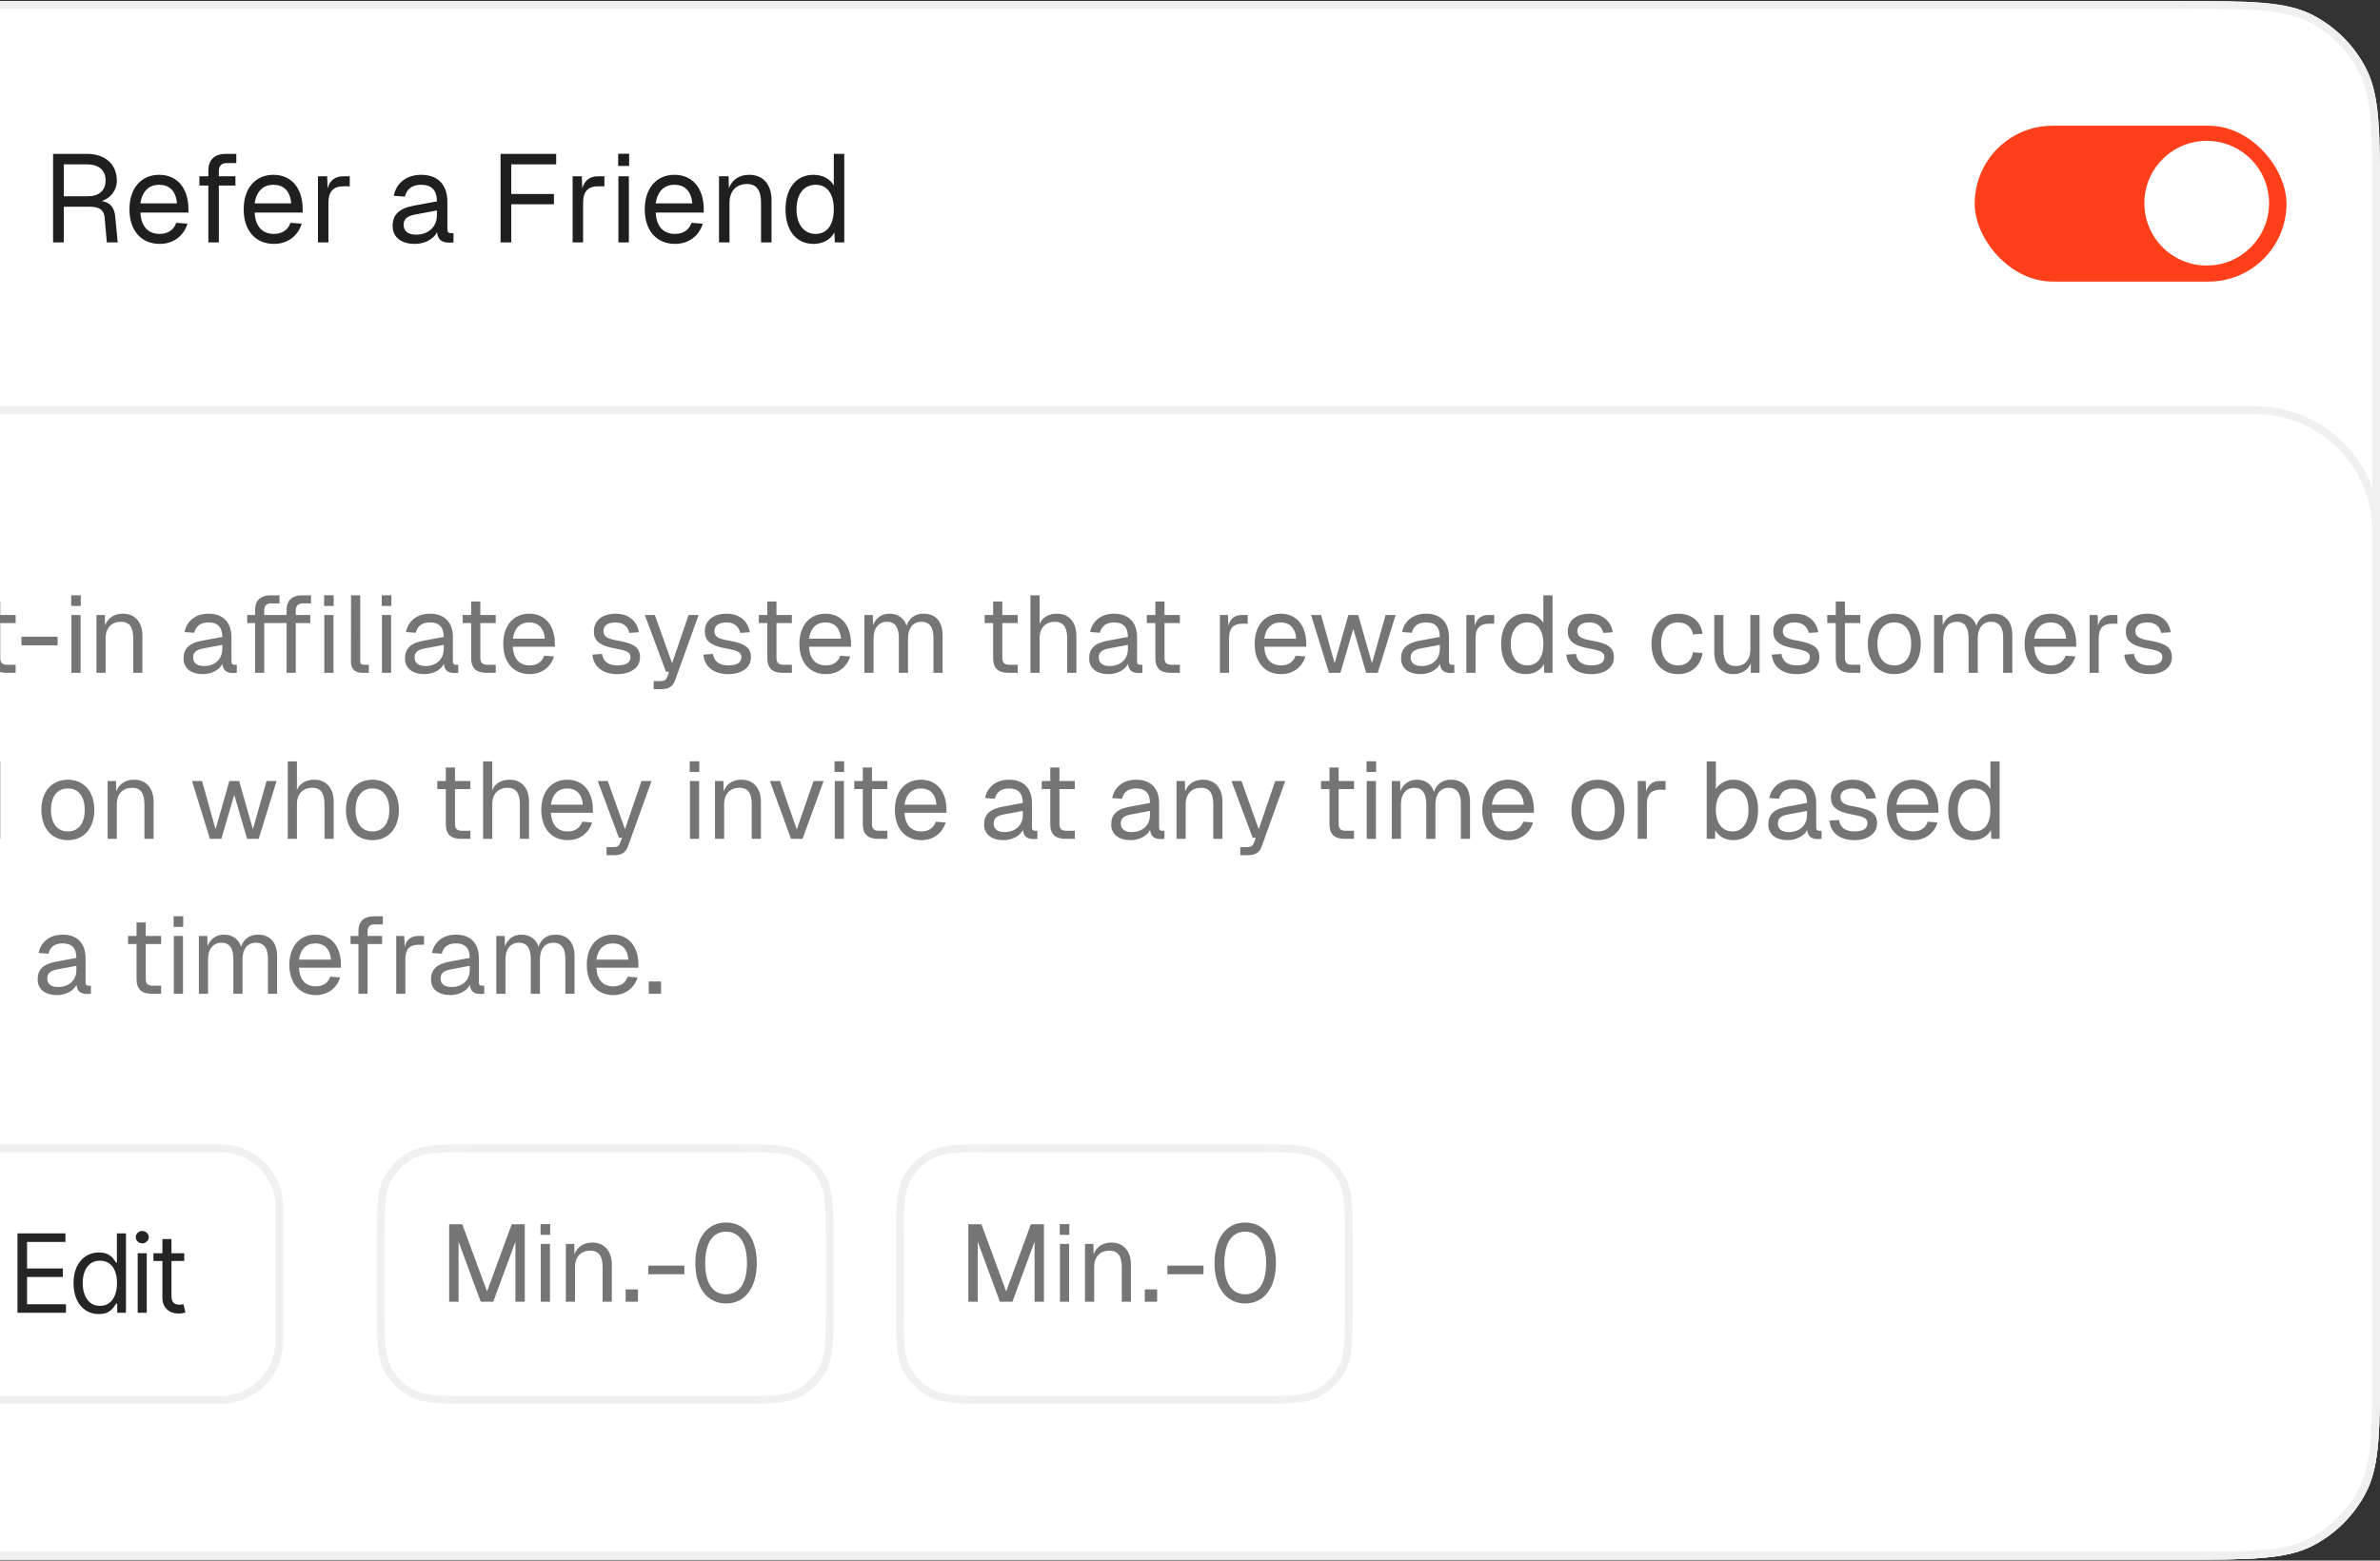 <svg width="215" height="141" viewBox="0 0 215 141" fill="none" xmlns="http://www.w3.org/2000/svg">
<rect x="0" y="0" width="215" height="141" fill="#333333" stroke="none"/>
<g clip-path="url(#clip0_381_38233)">
<path d="M-38.488 18.345C-38.488 11.823 -38.488 8.561 -37.179 6.088C-36.122 4.092 -34.49 2.46 -32.494 1.403C-30.021 0.094 -26.759 0.094 -20.237 0.094H196.75C203.272 0.094 206.533 0.094 209.007 1.403C211.002 2.46 212.635 4.092 213.691 6.088C215.001 8.561 215.001 11.823 215.001 18.345V122.67C215.001 129.192 215.001 132.453 213.691 134.927C212.635 136.923 211.002 138.555 209.007 139.612C206.533 140.921 203.272 140.921 196.75 140.921H-20.237C-26.759 140.921 -30.021 140.921 -32.494 139.612C-34.49 138.555 -36.122 136.923 -37.179 134.927C-38.488 132.453 -38.488 129.192 -38.488 122.67V18.345Z" fill="white"/>
<path d="M4.796 21.9V13.901H7.827C9.506 13.901 10.553 14.836 10.553 16.324C10.553 17.247 9.911 17.946 9.201 18.16C9.911 18.284 10.328 18.712 10.407 19.546L10.632 21.9H9.652L9.449 19.647C9.393 18.982 9.01 18.678 8.086 18.678H5.765V21.9H4.796ZM7.951 17.732C8.92 17.732 9.539 17.225 9.539 16.301C9.539 15.377 8.931 14.848 7.827 14.848H5.765V17.732H7.951ZM14.431 22.036C12.742 22.036 11.694 20.808 11.694 18.915C11.694 17.022 12.742 15.794 14.386 15.794C15.941 15.794 17.023 16.921 17.023 18.926V19.208H12.685C12.753 20.492 13.395 21.134 14.431 21.134C15.209 21.134 15.716 20.74 15.918 20.132L16.933 20.21C16.617 21.281 15.693 22.036 14.431 22.036ZM15.986 18.374C15.896 17.225 15.265 16.695 14.386 16.695C13.463 16.695 12.843 17.27 12.685 18.374H15.986ZM18.823 15.389C18.823 14.51 19.319 13.901 20.401 13.901H21.347V14.735H20.468C19.995 14.735 19.77 15.005 19.77 15.456V15.929H21.268V16.763H19.77V21.9H18.823V16.763H18.012V15.929H18.823V15.389ZM24.751 22.036C23.061 22.036 22.014 20.808 22.014 18.915C22.014 17.022 23.061 15.794 24.706 15.794C26.261 15.794 27.343 16.921 27.343 18.926V19.208H23.005C23.073 20.492 23.715 21.134 24.751 21.134C25.529 21.134 26.036 20.74 26.238 20.132L27.253 20.21C26.937 21.281 26.013 22.036 24.751 22.036ZM26.306 18.374C26.216 17.225 25.585 16.695 24.706 16.695C23.782 16.695 23.163 17.27 23.005 18.374H26.306ZM28.723 21.9V15.929H29.556L29.59 17.033C29.804 16.279 30.277 15.929 31.01 15.929H31.596V16.831H31.021C30.12 16.831 29.669 17.315 29.669 18.295V21.9H28.723ZM37.486 22.036C36.247 22.036 35.469 21.439 35.469 20.413C35.469 19.399 36.044 18.836 37.351 18.588L39.469 18.194C39.469 17.191 38.996 16.695 38.049 16.695C37.216 16.695 36.754 17.078 36.573 17.766L35.571 17.687C35.796 16.56 36.697 15.794 38.049 15.794C39.581 15.794 40.415 16.718 40.415 18.228V20.695C40.415 20.965 40.505 21.067 40.731 21.067H40.967V21.9C40.9 21.912 40.753 21.923 40.607 21.923C39.886 21.923 39.559 21.641 39.48 20.977C39.187 21.596 38.365 22.036 37.486 22.036ZM37.576 21.202C38.77 21.202 39.469 20.436 39.469 19.444V19.016L37.531 19.377C36.72 19.523 36.461 19.827 36.461 20.323C36.461 20.886 36.878 21.202 37.576 21.202ZM45.218 21.9V13.901H50.243V14.848H46.187V17.529H50.04V18.453H46.187V21.9H45.218ZM51.728 21.9V15.929H52.562L52.596 17.033C52.81 16.279 53.283 15.929 54.015 15.929H54.601V16.831H54.026C53.125 16.831 52.675 17.315 52.675 18.295V21.9H51.728ZM55.865 21.9V15.929H56.811V21.9H55.865ZM55.843 14.994V13.89H56.834V14.994H55.843ZM60.981 22.036C59.291 22.036 58.244 20.808 58.244 18.915C58.244 17.022 59.291 15.794 60.936 15.794C62.491 15.794 63.573 16.921 63.573 18.926V19.208H59.235C59.303 20.492 59.945 21.134 60.981 21.134C61.759 21.134 62.266 20.74 62.469 20.132L63.483 20.21C63.167 21.281 62.243 22.036 60.981 22.036ZM62.536 18.374C62.446 17.225 61.815 16.695 60.936 16.695C60.013 16.695 59.393 17.27 59.235 18.374H62.536ZM64.953 21.9V15.929H65.82L65.843 17C66.158 16.177 66.857 15.794 67.679 15.794C69.042 15.794 69.696 16.797 69.696 18.059V21.9H68.749V18.329C68.749 17.225 68.378 16.628 67.476 16.628C66.553 16.628 65.899 17.225 65.899 18.329V21.9H64.953ZM73.486 22.036C71.931 22.036 70.962 20.83 70.962 18.915C70.962 17 71.931 15.794 73.486 15.794C74.286 15.794 74.996 16.155 75.322 16.763V13.901H76.269V21.9H75.412L75.379 20.999C75.041 21.652 74.32 22.036 73.486 22.036ZM73.677 21.134C74.736 21.134 75.322 20.278 75.322 18.915C75.322 17.529 74.736 16.695 73.677 16.695C72.63 16.695 71.954 17.529 71.954 18.915C71.954 20.278 72.63 21.134 73.677 21.134Z" fill="#1F1F1F"/>
<rect x="178.387" y="11.359" width="28.166" height="14.083" rx="7.041" fill="#FF3F19"/>
<circle cx="199.346" cy="18.36" r="5.633" fill="white"/>
<path d="M-38.136 47.975C-38.136 41.947 -33.25 37.061 -27.222 37.061H203.735C209.762 37.061 214.649 41.947 214.649 47.975V129.655C214.649 135.683 209.762 140.569 203.735 140.569H-27.222C-33.25 140.569 -38.136 135.683 -38.136 129.655V47.975Z" fill="white"/>
<path d="M-38.136 47.975C-38.136 41.947 -33.25 37.061 -27.222 37.061H203.735C209.762 37.061 214.649 41.947 214.649 47.975V129.655C214.649 135.683 209.762 140.569 203.735 140.569H-27.222C-33.25 140.569 -38.136 135.683 -38.136 129.655V47.975Z" stroke="#F0F0F0" stroke-width="0.704"/>
<path d="M-27.016 60.791L-24.492 53.792H-23.349L-20.825 60.791H-21.752L-22.451 58.8H-25.389L-26.089 60.791H-27.016ZM-25.103 57.972H-22.737L-23.92 54.531L-25.103 57.972ZM-14.97 60.909C-15.7 60.909 -16.291 60.574 -16.587 60.002L-16.616 60.791H-17.366V53.792H-16.537V56.296C-16.281 55.862 -15.7 55.448 -14.97 55.448C-13.59 55.448 -12.722 56.503 -12.722 58.179C-12.722 59.855 -13.59 60.909 -14.97 60.909ZM-15.019 60.121C-14.142 60.121 -13.59 59.371 -13.59 58.179C-13.59 56.966 -14.142 56.237 -15 56.237C-15.966 56.237 -16.537 56.966 -16.537 58.179C-16.537 59.371 -15.966 60.121 -15.019 60.121ZM-9.855 60.909C-10.9 60.909 -11.57 60.17 -11.57 58.928V55.566H-10.742V58.701C-10.742 59.717 -10.387 60.18 -9.638 60.18C-8.81 60.18 -8.307 59.618 -8.307 58.681V55.566H-7.479V60.791H-8.268V59.943C-8.554 60.564 -9.106 60.909 -9.855 60.909ZM-6.044 60.791V55.566H-5.216V60.791H-6.044ZM-6.064 54.748V53.782H-5.197V54.748H-6.064ZM-2.603 60.791C-3.214 60.791 -3.638 60.495 -3.638 59.805L-3.628 53.792H-2.8V59.736C-2.8 59.953 -2.691 60.062 -2.474 60.062H-2.021V60.791H-2.603ZM0.585 60.791C-0.361 60.791 -0.805 60.377 -0.805 59.45V56.296H-1.574V55.566H-0.805V54.344H0.023V55.566H1.413V56.296H0.023V59.431C0.023 59.904 0.23 60.062 0.664 60.062H1.413V60.791H0.585ZM1.938 58.307V57.528H5.201V58.307H1.938ZM6.451 60.791V55.566H7.279V60.791H6.451ZM6.432 54.748V53.782H7.299V54.748H6.432ZM8.714 60.791V55.566H9.473L9.492 56.503C9.768 55.783 10.38 55.448 11.099 55.448C12.292 55.448 12.864 56.325 12.864 57.429V60.791H12.036V57.666C12.036 56.7 11.71 56.178 10.922 56.178C10.114 56.178 9.542 56.7 9.542 57.666V60.791H8.714ZM18.345 60.909C17.261 60.909 16.581 60.387 16.581 59.49C16.581 58.603 17.084 58.11 18.227 57.893L20.08 57.548C20.08 56.67 19.666 56.237 18.838 56.237C18.109 56.237 17.705 56.572 17.547 57.173L16.669 57.104C16.867 56.118 17.655 55.448 18.838 55.448C20.179 55.448 20.909 56.256 20.909 57.577V59.736C20.909 59.973 20.987 60.062 21.184 60.062H21.392V60.791C21.332 60.801 21.204 60.811 21.076 60.811C20.445 60.811 20.159 60.564 20.09 59.983C19.834 60.525 19.114 60.909 18.345 60.909ZM18.424 60.18C19.469 60.18 20.08 59.51 20.08 58.642V58.267L18.385 58.583C17.675 58.711 17.448 58.977 17.448 59.411C17.448 59.904 17.813 60.18 18.424 60.18ZM23.041 55.093C23.041 54.324 23.475 53.792 24.421 53.792H25.249V54.521H24.48C24.066 54.521 23.869 54.758 23.869 55.152V55.566H25.89V55.093C25.89 54.324 26.323 53.792 27.27 53.792H28.098V54.521H27.329C26.915 54.521 26.718 54.758 26.718 55.152V55.566H28.029V56.296H26.718V60.791H25.89V56.296H23.869V60.791H23.041V56.296H22.331V55.566H23.041V55.093ZM29.296 60.791V55.566H30.124V60.791H29.296ZM29.276 54.748V53.782H30.144V54.748H29.276ZM32.738 60.791C32.127 60.791 31.703 60.495 31.703 59.805L31.712 53.792H32.541V59.736C32.541 59.953 32.649 60.062 32.866 60.062H33.319V60.791H32.738ZM34.504 60.791V55.566H35.332V60.791H34.504ZM34.484 54.748V53.782H35.352V54.748H34.484ZM38.35 60.909C37.266 60.909 36.586 60.387 36.586 59.49C36.586 58.603 37.088 58.11 38.232 57.893L40.085 57.548C40.085 56.67 39.671 56.237 38.843 56.237C38.113 56.237 37.709 56.572 37.551 57.173L36.674 57.104C36.871 56.118 37.66 55.448 38.843 55.448C40.184 55.448 40.913 56.256 40.913 57.577V59.736C40.913 59.973 40.992 60.062 41.189 60.062H41.396V60.791C41.337 60.801 41.209 60.811 41.081 60.811C40.45 60.811 40.164 60.564 40.095 59.983C39.839 60.525 39.119 60.909 38.35 60.909ZM38.429 60.18C39.474 60.18 40.085 59.51 40.085 58.642V58.267L38.389 58.583C37.68 58.711 37.453 58.977 37.453 59.411C37.453 59.904 37.818 60.18 38.429 60.18ZM43.954 60.791C43.008 60.791 42.564 60.377 42.564 59.45V56.296H41.795V55.566H42.564V54.344H43.392V55.566H44.782V56.296H43.392V59.431C43.392 59.904 43.599 60.062 44.033 60.062H44.782V60.791H43.954ZM47.857 60.909C46.378 60.909 45.461 59.835 45.461 58.179C45.461 56.523 46.378 55.448 47.818 55.448C49.178 55.448 50.124 56.434 50.124 58.188V58.435H46.329C46.388 59.559 46.95 60.121 47.857 60.121C48.537 60.121 48.981 59.776 49.158 59.243L50.045 59.312C49.769 60.249 48.961 60.909 47.857 60.909ZM49.217 57.706C49.138 56.7 48.586 56.237 47.818 56.237C47.009 56.237 46.467 56.739 46.329 57.706H49.217ZM55.777 60.909C54.377 60.909 53.598 60.17 53.519 59.145L54.387 59.086C54.485 59.717 54.889 60.121 55.777 60.121C56.486 60.121 56.95 59.904 56.95 59.391C56.95 58.977 56.743 58.8 55.619 58.603C54.12 58.336 53.647 57.873 53.647 57.045C53.647 56.118 54.357 55.448 55.619 55.448C56.891 55.448 57.561 56.217 57.719 57.124L56.851 57.183C56.733 56.631 56.319 56.237 55.609 56.237C54.86 56.237 54.515 56.562 54.515 57.006C54.515 57.518 54.85 57.715 55.777 57.873C57.374 58.149 57.817 58.563 57.817 59.391C57.817 60.357 56.93 60.909 55.777 60.909ZM59.048 62.27V61.54H59.65C60.014 61.54 60.162 61.432 60.261 61.185L60.448 60.692H60.162L58.25 55.566H59.157L60.714 59.923L62.203 55.566H63.11L60.99 61.452C60.793 62.013 60.428 62.27 59.728 62.27H59.048ZM65.798 60.909C64.398 60.909 63.62 60.17 63.541 59.145L64.408 59.086C64.507 59.717 64.911 60.121 65.798 60.121C66.508 60.121 66.971 59.904 66.971 59.391C66.971 58.977 66.764 58.8 65.64 58.603C64.142 58.336 63.669 57.873 63.669 57.045C63.669 56.118 64.379 55.448 65.64 55.448C66.912 55.448 67.582 56.217 67.74 57.124L66.873 57.183C66.754 56.631 66.34 56.237 65.631 56.237C64.881 56.237 64.536 56.562 64.536 57.006C64.536 57.518 64.871 57.715 65.798 57.873C67.395 58.149 67.839 58.563 67.839 59.391C67.839 60.357 66.951 60.909 65.798 60.909ZM70.707 60.791C69.761 60.791 69.317 60.377 69.317 59.45V56.296H68.549V55.566H69.317V54.344H70.145V55.566H71.535V56.296H70.145V59.431C70.145 59.904 70.353 60.062 70.786 60.062H71.535V60.791H70.707ZM74.61 60.909C73.131 60.909 72.215 59.835 72.215 58.179C72.215 56.523 73.131 55.448 74.57 55.448C75.931 55.448 76.877 56.434 76.877 58.188V58.435H73.082C73.141 59.559 73.703 60.121 74.61 60.121C75.29 60.121 75.734 59.776 75.911 59.243L76.798 59.312C76.522 60.249 75.714 60.909 74.61 60.909ZM75.97 57.706C75.891 56.7 75.34 56.237 74.57 56.237C73.762 56.237 73.22 56.739 73.082 57.706H75.97ZM78.085 60.791V55.566H78.844L78.864 56.483C79.12 55.842 79.662 55.448 80.332 55.448C81.121 55.448 81.673 55.842 81.9 56.542C82.127 55.842 82.659 55.448 83.428 55.448C84.542 55.448 85.153 56.168 85.153 57.429V60.791H84.325V57.607C84.325 56.66 83.95 56.178 83.231 56.178C82.501 56.178 82.028 56.73 82.028 57.666V60.791H81.2V57.666C81.2 56.739 80.894 56.178 80.126 56.178C79.396 56.178 78.913 56.739 78.913 57.666V60.791H78.085ZM91.107 60.791C90.16 60.791 89.717 60.377 89.717 59.45V56.296H88.948V55.566H89.717V54.344H90.545V55.566H91.935V56.296H90.545V59.431C90.545 59.904 90.752 60.062 91.186 60.062H91.935V60.791H91.107ZM93.084 60.791V53.792H93.912V56.385C94.178 55.744 94.769 55.448 95.489 55.448C96.613 55.448 97.234 56.266 97.234 57.429V60.791H96.406V57.666C96.406 56.66 96.041 56.178 95.311 56.178C94.464 56.178 93.912 56.71 93.912 57.676V60.791H93.084ZM100.155 60.909C99.07 60.909 98.39 60.387 98.39 59.49C98.39 58.603 98.893 58.11 100.036 57.893L101.89 57.548C101.89 56.67 101.475 56.237 100.647 56.237C99.918 56.237 99.514 56.572 99.356 57.173L98.479 57.104C98.676 56.118 99.465 55.448 100.647 55.448C101.988 55.448 102.718 56.256 102.718 57.577V59.736C102.718 59.973 102.796 60.062 102.994 60.062H103.201V60.791C103.141 60.801 103.013 60.811 102.885 60.811C102.254 60.811 101.968 60.564 101.899 59.983C101.643 60.525 100.923 60.909 100.155 60.909ZM100.233 60.18C101.278 60.18 101.89 59.51 101.89 58.642V58.267L100.194 58.583C99.484 58.711 99.257 58.977 99.257 59.411C99.257 59.904 99.622 60.18 100.233 60.18ZM105.759 60.791C104.812 60.791 104.369 60.377 104.369 59.45V56.296H103.6V55.566H104.369V54.344H105.197V55.566H106.587V56.296H105.197V59.431C105.197 59.904 105.404 60.062 105.838 60.062H106.587V60.791H105.759ZM110.2 60.791V55.566H110.93L110.959 56.532C111.146 55.872 111.561 55.566 112.201 55.566H112.714V56.355H112.211C111.422 56.355 111.028 56.779 111.028 57.636V60.791H110.2ZM115.736 60.909C114.257 60.909 113.34 59.835 113.34 58.179C113.34 56.523 114.257 55.448 115.697 55.448C117.057 55.448 118.003 56.434 118.003 58.188V58.435H114.208C114.267 59.559 114.829 60.121 115.736 60.121C116.416 60.121 116.86 59.776 117.037 59.243L117.924 59.312C117.648 60.249 116.84 60.909 115.736 60.909ZM117.096 57.706C117.017 56.7 116.465 56.237 115.697 56.237C114.888 56.237 114.346 56.739 114.208 57.706H117.096ZM120.054 60.791L118.437 55.566H119.344L120.566 59.923L121.808 55.566H122.696L123.938 59.923L125.17 55.566H126.077L124.46 60.791H123.415L122.252 56.818L121.089 60.791H120.054ZM128.332 60.909C127.248 60.909 126.568 60.387 126.568 59.49C126.568 58.603 127.071 58.11 128.214 57.893L130.067 57.548C130.067 56.67 129.653 56.237 128.825 56.237C128.096 56.237 127.692 56.572 127.534 57.173L126.657 57.104C126.854 56.118 127.642 55.448 128.825 55.448C130.166 55.448 130.895 56.256 130.895 57.577V59.736C130.895 59.973 130.974 60.062 131.171 60.062H131.378V60.791C131.319 60.801 131.191 60.811 131.063 60.811C130.432 60.811 130.146 60.564 130.077 59.983C129.821 60.525 129.101 60.909 128.332 60.909ZM128.411 60.18C129.456 60.18 130.067 59.51 130.067 58.642V58.267L128.372 58.583C127.662 58.711 127.435 58.977 127.435 59.411C127.435 59.904 127.8 60.18 128.411 60.18ZM132.467 60.791V55.566H133.197L133.226 56.532C133.413 55.872 133.827 55.566 134.468 55.566H134.981V56.355H134.478C133.689 56.355 133.295 56.779 133.295 57.636V60.791H132.467ZM137.816 60.909C136.455 60.909 135.607 59.855 135.607 58.179C135.607 56.503 136.455 55.448 137.816 55.448C138.516 55.448 139.137 55.764 139.422 56.296V53.792H140.251V60.791H139.501L139.472 60.002C139.176 60.574 138.545 60.909 137.816 60.909ZM137.983 60.121C138.91 60.121 139.422 59.371 139.422 58.179C139.422 56.966 138.91 56.237 137.983 56.237C137.066 56.237 136.475 56.966 136.475 58.179C136.475 59.371 137.066 60.121 137.983 60.121ZM143.757 60.909C142.357 60.909 141.578 60.17 141.499 59.145L142.367 59.086C142.465 59.717 142.869 60.121 143.757 60.121C144.466 60.121 144.93 59.904 144.93 59.391C144.93 58.977 144.723 58.8 143.599 58.603C142.1 58.336 141.627 57.873 141.627 57.045C141.627 56.118 142.337 55.448 143.599 55.448C144.87 55.448 145.541 56.217 145.699 57.124L144.831 57.183C144.713 56.631 144.299 56.237 143.589 56.237C142.84 56.237 142.495 56.562 142.495 57.006C142.495 57.518 142.83 57.715 143.757 57.873C145.354 58.149 145.797 58.563 145.797 59.391C145.797 60.357 144.91 60.909 143.757 60.909ZM151.586 60.909C150.127 60.909 149.191 59.835 149.191 58.179C149.191 56.523 150.127 55.448 151.586 55.448C152.789 55.448 153.627 56.099 153.804 57.262L152.937 57.321C152.819 56.631 152.296 56.237 151.586 56.237C150.62 56.237 150.058 56.966 150.058 58.179C150.058 59.391 150.62 60.121 151.586 60.121C152.296 60.121 152.819 59.726 152.937 58.938L153.804 58.997C153.627 60.16 152.789 60.909 151.586 60.909ZM156.574 60.909C155.529 60.909 154.859 60.17 154.859 58.928V55.566H155.687V58.701C155.687 59.717 156.042 60.18 156.791 60.18C157.619 60.18 158.122 59.618 158.122 58.681V55.566H158.95V60.791H158.162V59.943C157.876 60.564 157.324 60.909 156.574 60.909ZM162.317 60.909C160.917 60.909 160.139 60.17 160.06 59.145L160.927 59.086C161.026 59.717 161.43 60.121 162.317 60.121C163.027 60.121 163.49 59.904 163.49 59.391C163.49 58.977 163.283 58.8 162.159 58.603C160.661 58.336 160.188 57.873 160.188 57.045C160.188 56.118 160.898 55.448 162.159 55.448C163.431 55.448 164.101 56.217 164.259 57.124L163.392 57.183C163.273 56.631 162.859 56.237 162.15 56.237C161.4 56.237 161.055 56.562 161.055 57.006C161.055 57.518 161.39 57.715 162.317 57.873C163.914 58.149 164.358 58.563 164.358 59.391C164.358 60.357 163.471 60.909 162.317 60.909ZM167.226 60.791C166.28 60.791 165.836 60.377 165.836 59.45V56.296H165.067V55.566H165.836V54.344H166.664V55.566H168.054V56.296H166.664V59.431C166.664 59.904 166.871 60.062 167.305 60.062H168.054V60.791H167.226ZM171.129 60.909C169.68 60.909 168.733 59.845 168.733 58.179C168.733 56.513 169.68 55.448 171.129 55.448C172.568 55.448 173.515 56.513 173.515 58.179C173.515 59.845 172.568 60.909 171.129 60.909ZM171.129 60.121C172.085 60.121 172.647 59.391 172.647 58.179C172.647 56.966 172.085 56.237 171.129 56.237C170.163 56.237 169.601 56.966 169.601 58.179C169.601 59.391 170.163 60.121 171.129 60.121ZM174.719 60.791V55.566H175.478L175.498 56.483C175.754 55.842 176.297 55.448 176.967 55.448C177.756 55.448 178.308 55.842 178.534 56.542C178.761 55.842 179.293 55.448 180.062 55.448C181.176 55.448 181.788 56.168 181.788 57.429V60.791H180.959V57.607C180.959 56.66 180.585 56.178 179.865 56.178C179.136 56.178 178.663 56.73 178.663 57.666V60.791H177.834V57.666C177.834 56.739 177.529 56.178 176.76 56.178C176.03 56.178 175.547 56.739 175.547 57.666V60.791H174.719ZM185.29 60.909C183.811 60.909 182.895 59.835 182.895 58.179C182.895 56.523 183.811 55.448 185.251 55.448C186.611 55.448 187.557 56.434 187.557 58.188V58.435H183.762C183.821 59.559 184.383 60.121 185.29 60.121C185.97 60.121 186.414 59.776 186.591 59.243L187.479 59.312C187.203 60.249 186.394 60.909 185.29 60.909ZM186.65 57.706C186.572 56.7 186.02 56.237 185.251 56.237C184.442 56.237 183.9 56.739 183.762 57.706H186.65ZM188.765 60.791V55.566H189.494L189.524 56.532C189.711 55.872 190.125 55.566 190.766 55.566H191.279V56.355H190.776C189.987 56.355 189.593 56.779 189.593 57.636V60.791H188.765ZM194.163 60.909C192.763 60.909 191.984 60.17 191.905 59.145L192.773 59.086C192.871 59.717 193.276 60.121 194.163 60.121C194.873 60.121 195.336 59.904 195.336 59.391C195.336 58.977 195.129 58.8 194.005 58.603C192.507 58.336 192.034 57.873 192.034 57.045C192.034 56.118 192.743 55.448 194.005 55.448C195.277 55.448 195.947 56.217 196.105 57.124L195.237 57.183C195.119 56.631 194.705 56.237 193.995 56.237C193.246 56.237 192.901 56.562 192.901 57.006C192.901 57.518 193.236 57.715 194.163 57.873C195.76 58.149 196.203 58.563 196.203 59.391C196.203 60.357 195.316 60.909 194.163 60.909ZM-24.039 75.909C-24.768 75.909 -25.36 75.574 -25.655 75.002L-25.685 75.791H-26.434V68.792H-25.606V71.296C-25.35 70.862 -24.768 70.448 -24.039 70.448C-22.658 70.448 -21.791 71.503 -21.791 73.179C-21.791 74.855 -22.658 75.909 -24.039 75.909ZM-24.088 75.121C-23.21 75.121 -22.658 74.371 -22.658 73.179C-22.658 71.966 -23.21 71.237 -24.068 71.237C-25.034 71.237 -25.606 71.966 -25.606 73.179C-25.606 74.371 -25.034 75.121 -24.088 75.121ZM-19.103 75.909C-20.188 75.909 -20.868 75.387 -20.868 74.49C-20.868 73.603 -20.365 73.11 -19.221 72.893L-17.368 72.548C-17.368 71.67 -17.782 71.237 -18.61 71.237C-19.34 71.237 -19.744 71.572 -19.902 72.173L-20.779 72.104C-20.582 71.118 -19.793 70.448 -18.61 70.448C-17.27 70.448 -16.54 71.256 -16.54 72.577V74.736C-16.54 74.973 -16.461 75.061 -16.264 75.061H-16.057V75.791C-16.116 75.801 -16.244 75.811 -16.372 75.811C-17.003 75.811 -17.289 75.564 -17.358 74.983C-17.615 75.525 -18.334 75.909 -19.103 75.909ZM-19.024 75.18C-17.979 75.18 -17.368 74.51 -17.368 73.642V73.267L-19.064 73.583C-19.773 73.711 -20 73.977 -20 74.411C-20 74.904 -19.636 75.18 -19.024 75.18ZM-13.084 75.909C-14.484 75.909 -15.263 75.17 -15.342 74.145L-14.474 74.086C-14.376 74.716 -13.972 75.121 -13.084 75.121C-12.375 75.121 -11.911 74.904 -11.911 74.391C-11.911 73.977 -12.118 73.8 -13.242 73.603C-14.741 73.336 -15.214 72.873 -15.214 72.045C-15.214 71.118 -14.504 70.448 -13.242 70.448C-11.97 70.448 -11.3 71.217 -11.142 72.124L-12.01 72.183C-12.128 71.631 -12.542 71.237 -13.252 71.237C-14.001 71.237 -14.346 71.562 -14.346 72.006C-14.346 72.518 -14.011 72.715 -13.084 72.873C-11.487 73.149 -11.044 73.563 -11.044 74.391C-11.044 75.357 -11.931 75.909 -13.084 75.909ZM-7.767 75.909C-9.246 75.909 -10.163 74.835 -10.163 73.179C-10.163 71.522 -9.246 70.448 -7.807 70.448C-6.446 70.448 -5.5 71.434 -5.5 73.189V73.435H-9.295C-9.236 74.559 -8.674 75.121 -7.767 75.121C-7.087 75.121 -6.643 74.776 -6.466 74.243L-5.579 74.312C-5.855 75.249 -6.663 75.909 -7.767 75.909ZM-6.407 72.706C-6.486 71.7 -7.038 71.237 -7.807 71.237C-8.615 71.237 -9.157 71.739 -9.295 72.706H-6.407ZM-2.409 75.909C-3.77 75.909 -4.618 74.855 -4.618 73.179C-4.618 71.503 -3.77 70.448 -2.409 70.448C-1.709 70.448 -1.088 70.763 -0.803 71.296V68.792H0.026V75.791H-0.724L-0.753 75.002C-1.049 75.574 -1.68 75.909 -2.409 75.909ZM-2.242 75.121C-1.315 75.121 -0.803 74.371 -0.803 73.179C-0.803 71.966 -1.315 71.237 -2.242 71.237C-3.159 71.237 -3.75 71.966 -3.75 73.179C-3.75 74.371 -3.159 75.121 -2.242 75.121ZM6.134 75.909C4.685 75.909 3.739 74.845 3.739 73.179C3.739 71.513 4.685 70.448 6.134 70.448C7.573 70.448 8.52 71.513 8.52 73.179C8.52 74.845 7.573 75.909 6.134 75.909ZM6.134 75.121C7.09 75.121 7.652 74.391 7.652 73.179C7.652 71.966 7.09 71.237 6.134 71.237C5.168 71.237 4.606 71.966 4.606 73.179C4.606 74.391 5.168 75.121 6.134 75.121ZM9.724 75.791V70.566H10.484L10.503 71.503C10.779 70.783 11.39 70.448 12.11 70.448C13.303 70.448 13.875 71.325 13.875 72.43V75.791H13.047V72.666C13.047 71.7 12.721 71.177 11.933 71.177C11.124 71.177 10.553 71.7 10.553 72.666V75.791H9.724ZM18.962 75.791L17.345 70.566H18.252L19.474 74.924L20.717 70.566H21.604L22.846 74.924L24.078 70.566H24.985L23.368 75.791H22.323L21.16 71.818L19.997 75.791H18.962ZM25.994 75.791V68.792H26.822V71.385C27.088 70.744 27.68 70.448 28.399 70.448C29.523 70.448 30.144 71.266 30.144 72.43V75.791H29.316V72.666C29.316 71.66 28.951 71.177 28.222 71.177C27.374 71.177 26.822 71.71 26.822 72.676V75.791H25.994ZM33.648 75.909C32.199 75.909 31.252 74.845 31.252 73.179C31.252 71.513 32.199 70.448 33.648 70.448C35.087 70.448 36.033 71.513 36.033 73.179C36.033 74.845 35.087 75.909 33.648 75.909ZM33.648 75.121C34.604 75.121 35.166 74.391 35.166 73.179C35.166 71.966 34.604 71.237 33.648 71.237C32.682 71.237 32.12 71.966 32.12 73.179C32.12 74.391 32.682 75.121 33.648 75.121ZM41.663 75.791C40.717 75.791 40.273 75.377 40.273 74.45V71.296H39.504V70.566H40.273V69.344H41.101V70.566H42.491V71.296H41.101V74.431C41.101 74.904 41.308 75.061 41.742 75.061H42.491V75.791H41.663ZM43.64 75.791V68.792H44.468V71.385C44.734 70.744 45.326 70.448 46.045 70.448C47.169 70.448 47.79 71.266 47.79 72.43V75.791H46.962V72.666C46.962 71.66 46.597 71.177 45.868 71.177C45.02 71.177 44.468 71.71 44.468 72.676V75.791H43.64ZM51.294 75.909C49.815 75.909 48.898 74.835 48.898 73.179C48.898 71.522 49.815 70.448 51.254 70.448C52.615 70.448 53.561 71.434 53.561 73.189V73.435H49.766C49.825 74.559 50.387 75.121 51.294 75.121C51.974 75.121 52.417 74.776 52.595 74.243L53.482 74.312C53.206 75.249 52.398 75.909 51.294 75.909ZM52.654 72.706C52.575 71.7 52.023 71.237 51.254 71.237C50.446 71.237 49.904 71.739 49.766 72.706H52.654ZM54.793 77.27V76.54H55.395C55.759 76.54 55.907 76.432 56.006 76.185L56.193 75.692H55.907L53.995 70.566H54.902L56.459 74.924L57.948 70.566H58.855L56.735 76.451C56.538 77.013 56.173 77.27 55.473 77.27H54.793ZM62.326 75.791V70.566H63.154V75.791H62.326ZM62.306 69.748V68.782H63.173V69.748H62.306ZM64.588 75.791V70.566H65.347L65.367 71.503C65.643 70.783 66.254 70.448 66.974 70.448C68.166 70.448 68.738 71.325 68.738 72.43V75.791H67.91V72.666C67.91 71.7 67.585 71.177 66.796 71.177C65.988 71.177 65.416 71.7 65.416 72.666V75.791H64.588ZM71.454 75.791L69.552 70.566H70.459L71.977 74.943L73.495 70.566H74.402L72.499 75.791H71.454ZM75.409 75.791V70.566H76.237V75.791H75.409ZM75.389 69.748V68.782H76.256V69.748H75.389ZM79.333 75.791C78.387 75.791 77.943 75.377 77.943 74.45V71.296H77.174V70.566H77.943V69.344H78.771V70.566H80.161V71.296H78.771V74.431C78.771 74.904 78.978 75.061 79.412 75.061H80.161V75.791H79.333ZM83.236 75.909C81.757 75.909 80.84 74.835 80.84 73.179C80.84 71.522 81.757 70.448 83.196 70.448C84.557 70.448 85.503 71.434 85.503 73.189V73.435H81.708C81.767 74.559 82.329 75.121 83.236 75.121C83.916 75.121 84.359 74.776 84.537 74.243L85.424 74.312C85.148 75.249 84.34 75.909 83.236 75.909ZM84.596 72.706C84.517 71.7 83.965 71.237 83.196 71.237C82.388 71.237 81.846 71.739 81.708 72.706H84.596ZM90.662 75.909C89.578 75.909 88.898 75.387 88.898 74.49C88.898 73.603 89.401 73.11 90.544 72.893L92.397 72.548C92.397 71.67 91.983 71.237 91.155 71.237C90.426 71.237 90.022 71.572 89.864 72.173L88.987 72.104C89.184 71.118 89.972 70.448 91.155 70.448C92.496 70.448 93.225 71.256 93.225 72.577V74.736C93.225 74.973 93.304 75.061 93.501 75.061H93.709V75.791C93.649 75.801 93.521 75.811 93.393 75.811C92.762 75.811 92.476 75.564 92.407 74.983C92.151 75.525 91.431 75.909 90.662 75.909ZM90.741 75.18C91.786 75.18 92.397 74.51 92.397 73.642V73.267L90.702 73.583C89.992 73.711 89.765 73.977 89.765 74.411C89.765 74.904 90.13 75.18 90.741 75.18ZM96.267 75.791C95.32 75.791 94.877 75.377 94.877 74.45V71.296H94.108V70.566H94.877V69.344H95.705V70.566H97.095V71.296H95.705V74.431C95.705 74.904 95.912 75.061 96.346 75.061H97.095V75.791H96.267ZM102.147 75.909C101.063 75.909 100.383 75.387 100.383 74.49C100.383 73.603 100.885 73.11 102.029 72.893L103.882 72.548C103.882 71.67 103.468 71.237 102.64 71.237C101.911 71.237 101.507 71.572 101.349 72.173L100.471 72.104C100.669 71.118 101.457 70.448 102.64 70.448C103.981 70.448 104.71 71.256 104.71 72.577V74.736C104.71 74.973 104.789 75.061 104.986 75.061H105.193V75.791C105.134 75.801 105.006 75.811 104.878 75.811C104.247 75.811 103.961 75.564 103.892 74.983C103.636 75.525 102.916 75.909 102.147 75.909ZM102.226 75.18C103.271 75.18 103.882 74.51 103.882 73.642V73.267L102.187 73.583C101.477 73.711 101.25 73.977 101.25 74.411C101.25 74.904 101.615 75.18 102.226 75.18ZM106.282 75.791V70.566H107.041L107.061 71.503C107.337 70.783 107.948 70.448 108.668 70.448C109.86 70.448 110.432 71.325 110.432 72.43V75.791H109.604V72.666C109.604 71.7 109.279 71.177 108.49 71.177C107.682 71.177 107.11 71.7 107.11 72.666V75.791H106.282ZM112.044 77.27V76.54H112.645C113.01 76.54 113.158 76.432 113.257 76.185L113.444 75.692H113.158L111.246 70.566H112.153L113.71 74.924L115.199 70.566H116.106L113.986 76.451C113.789 77.013 113.424 77.27 112.724 77.27H112.044ZM121.489 75.791C120.543 75.791 120.099 75.377 120.099 74.45V71.296H119.33V70.566H120.099V69.344H120.927V70.566H122.317V71.296H120.927V74.431C120.927 74.904 121.134 75.061 121.568 75.061H122.317V75.791H121.489ZM123.466 75.791V70.566H124.294V75.791H123.466ZM123.446 69.748V68.782H124.314V69.748H123.446ZM125.728 75.791V70.566H126.487L126.507 71.483C126.763 70.842 127.306 70.448 127.976 70.448C128.764 70.448 129.317 70.842 129.543 71.542C129.77 70.842 130.302 70.448 131.071 70.448C132.185 70.448 132.796 71.168 132.796 72.43V75.791H131.968V72.607C131.968 71.66 131.594 71.177 130.874 71.177C130.145 71.177 129.671 71.73 129.671 72.666V75.791H128.843V72.666C128.843 71.739 128.538 71.177 127.769 71.177C127.039 71.177 126.556 71.739 126.556 72.666V75.791H125.728ZM136.299 75.909C134.82 75.909 133.903 74.835 133.903 73.179C133.903 71.522 134.82 70.448 136.26 70.448C137.62 70.448 138.566 71.434 138.566 73.189V73.435H134.771C134.83 74.559 135.392 75.121 136.299 75.121C136.979 75.121 137.423 74.776 137.6 74.243L138.487 74.312C138.211 75.249 137.403 75.909 136.299 75.909ZM137.659 72.706C137.58 71.7 137.028 71.237 136.26 71.237C135.451 71.237 134.909 71.739 134.771 72.706H137.659ZM144.357 75.909C142.908 75.909 141.961 74.845 141.961 73.179C141.961 71.513 142.908 70.448 144.357 70.448C145.796 70.448 146.742 71.513 146.742 73.179C146.742 74.845 145.796 75.909 144.357 75.909ZM144.357 75.121C145.313 75.121 145.875 74.391 145.875 73.179C145.875 71.966 145.313 71.237 144.357 71.237C143.391 71.237 142.829 71.966 142.829 73.179C142.829 74.391 143.391 75.121 144.357 75.121ZM147.947 75.791V70.566H148.677L148.706 71.532C148.893 70.872 149.307 70.566 149.948 70.566H150.461V71.355H149.958C149.169 71.355 148.775 71.779 148.775 72.636V75.791H147.947ZM156.571 75.909C155.842 75.909 155.25 75.574 154.954 75.002L154.925 75.791H154.176V68.792H155.004V71.296C155.26 70.862 155.842 70.448 156.571 70.448C157.951 70.448 158.819 71.503 158.819 73.179C158.819 74.855 157.951 75.909 156.571 75.909ZM156.522 75.121C157.399 75.121 157.951 74.371 157.951 73.179C157.951 71.966 157.399 71.237 156.542 71.237C155.575 71.237 155.004 71.966 155.004 73.179C155.004 74.371 155.575 75.121 156.522 75.121ZM161.507 75.909C160.422 75.909 159.742 75.387 159.742 74.49C159.742 73.603 160.245 73.11 161.388 72.893L163.242 72.548C163.242 71.67 162.828 71.237 161.999 71.237C161.27 71.237 160.866 71.572 160.708 72.173L159.831 72.104C160.028 71.118 160.816 70.448 161.999 70.448C163.34 70.448 164.07 71.256 164.07 72.577V74.736C164.07 74.973 164.148 75.061 164.346 75.061H164.553V75.791C164.493 75.801 164.365 75.811 164.237 75.811C163.606 75.811 163.32 75.564 163.251 74.983C162.995 75.525 162.275 75.909 161.507 75.909ZM161.585 75.18C162.63 75.18 163.242 74.51 163.242 73.642V73.267L161.546 73.583C160.836 73.711 160.609 73.977 160.609 74.411C160.609 74.904 160.974 75.18 161.585 75.18ZM167.525 75.909C166.125 75.909 165.347 75.17 165.268 74.145L166.135 74.086C166.234 74.716 166.638 75.121 167.525 75.121C168.235 75.121 168.698 74.904 168.698 74.391C168.698 73.977 168.491 73.8 167.368 73.603C165.869 73.336 165.396 72.873 165.396 72.045C165.396 71.118 166.106 70.448 167.368 70.448C168.639 70.448 169.31 71.217 169.467 72.124L168.6 72.183C168.481 71.631 168.067 71.237 167.358 71.237C166.608 71.237 166.263 71.562 166.263 72.006C166.263 72.518 166.599 72.715 167.525 72.873C169.122 73.149 169.566 73.563 169.566 74.391C169.566 75.357 168.679 75.909 167.525 75.909ZM172.843 75.909C171.364 75.909 170.447 74.835 170.447 73.179C170.447 71.522 171.364 70.448 172.803 70.448C174.163 70.448 175.11 71.434 175.11 73.189V73.435H171.315C171.374 74.559 171.936 75.121 172.843 75.121C173.523 75.121 173.966 74.776 174.144 74.243L175.031 74.312C174.755 75.249 173.947 75.909 172.843 75.909ZM174.203 72.706C174.124 71.7 173.572 71.237 172.803 71.237C171.995 71.237 171.453 71.739 171.315 72.706H174.203ZM178.2 75.909C176.84 75.909 175.992 74.855 175.992 73.179C175.992 71.503 176.84 70.448 178.2 70.448C178.9 70.448 179.521 70.763 179.807 71.296V68.792H180.635V75.791H179.886L179.856 75.002C179.561 75.574 178.93 75.909 178.2 75.909ZM178.368 75.121C179.295 75.121 179.807 74.371 179.807 73.179C179.807 71.966 179.295 71.237 178.368 71.237C177.451 71.237 176.86 71.966 176.86 73.179C176.86 74.371 177.451 75.121 178.368 75.121ZM-25.389 89.791L-27.006 84.566H-26.099L-24.877 88.924L-23.634 84.566H-22.747L-21.505 88.924L-20.273 84.566H-19.366L-20.983 89.791H-22.027L-23.191 85.818L-24.354 89.791H-25.389ZM-18.357 89.791V84.566H-17.529V89.791H-18.357ZM-18.377 83.748V82.782H-17.509V83.748H-18.377ZM-14.433 89.791C-15.379 89.791 -15.823 89.377 -15.823 88.45V85.296H-16.591V84.566H-15.823V83.344H-14.995V84.566H-13.605V85.296H-14.995V88.431C-14.995 88.904 -14.787 89.061 -14.354 89.061H-13.605V89.791H-14.433ZM-12.456 89.791V82.792H-11.628V85.385C-11.362 84.744 -10.77 84.448 -10.05 84.448C-8.927 84.448 -8.306 85.266 -8.306 86.43V89.791H-9.134V86.666C-9.134 85.66 -9.498 85.177 -10.228 85.177C-11.076 85.177 -11.628 85.71 -11.628 86.676V89.791H-12.456ZM-6.728 89.791V84.566H-5.9V89.791H-6.728ZM-6.748 83.748V82.782H-5.88V83.748H-6.748ZM-4.466 89.791V84.566H-3.706L-3.687 85.503C-3.411 84.783 -2.8 84.448 -2.08 84.448C-0.887 84.448 -0.315 85.325 -0.315 86.43V89.791H-1.143V86.666C-1.143 85.7 -1.469 85.177 -2.257 85.177C-3.066 85.177 -3.637 85.7 -3.637 86.666V89.791H-4.466ZM5.166 89.909C4.082 89.909 3.402 89.387 3.402 88.49C3.402 87.603 3.904 87.11 5.048 86.893L6.901 86.548C6.901 85.67 6.487 85.237 5.659 85.237C4.93 85.237 4.525 85.572 4.368 86.173L3.49 86.104C3.688 85.118 4.476 84.448 5.659 84.448C7 84.448 7.729 85.256 7.729 86.577V88.736C7.729 88.973 7.808 89.061 8.005 89.061H8.212V89.791C8.153 89.801 8.025 89.811 7.897 89.811C7.266 89.811 6.98 89.564 6.911 88.983C6.655 89.525 5.935 89.909 5.166 89.909ZM5.245 89.18C6.29 89.18 6.901 88.51 6.901 87.642V87.267L5.206 87.583C4.496 87.711 4.269 87.977 4.269 88.411C4.269 88.904 4.634 89.18 5.245 89.18ZM13.726 89.791C12.78 89.791 12.336 89.377 12.336 88.45V85.296H11.567V84.566H12.336V83.344H13.164V84.566H14.554V85.296H13.164V88.431C13.164 88.904 13.371 89.061 13.805 89.061H14.554V89.791H13.726ZM15.703 89.791V84.566H16.531V89.791H15.703ZM15.683 83.748V82.782H16.551V83.748H15.683ZM17.965 89.791V84.566H18.724L18.744 85.483C19 84.842 19.542 84.448 20.213 84.448C21.001 84.448 21.553 84.842 21.78 85.542C22.007 84.842 22.539 84.448 23.308 84.448C24.422 84.448 25.033 85.168 25.033 86.43V89.791H24.205V86.607C24.205 85.66 23.831 85.177 23.111 85.177C22.381 85.177 21.908 85.73 21.908 86.666V89.791H21.08V86.666C21.08 85.739 20.775 85.177 20.006 85.177C19.276 85.177 18.793 85.739 18.793 86.666V89.791H17.965ZM28.536 89.909C27.057 89.909 26.14 88.835 26.14 87.179C26.14 85.522 27.057 84.448 28.496 84.448C29.857 84.448 30.803 85.434 30.803 87.189V87.435H27.008C27.067 88.559 27.629 89.121 28.536 89.121C29.216 89.121 29.66 88.776 29.837 88.243L30.724 88.312C30.448 89.249 29.64 89.909 28.536 89.909ZM29.896 86.706C29.817 85.7 29.265 85.237 28.496 85.237C27.688 85.237 27.146 85.739 27.008 86.706H29.896ZM32.379 84.093C32.379 83.324 32.813 82.792 33.759 82.792H34.587V83.521H33.818C33.404 83.521 33.207 83.758 33.207 84.152V84.566H34.518V85.296H33.207V89.791H32.379V85.296H31.669V84.566H32.379V84.093ZM35.794 89.791V84.566H36.523L36.553 85.532C36.74 84.872 37.154 84.566 37.795 84.566H38.308V85.355H37.805C37.016 85.355 36.622 85.779 36.622 86.636V89.791H35.794ZM40.699 89.909C39.615 89.909 38.934 89.387 38.934 88.49C38.934 87.603 39.437 87.11 40.581 86.893L42.434 86.548C42.434 85.67 42.02 85.237 41.192 85.237C40.462 85.237 40.058 85.572 39.901 86.173L39.023 86.104C39.22 85.118 40.009 84.448 41.192 84.448C42.533 84.448 43.262 85.256 43.262 86.577V88.736C43.262 88.973 43.341 89.061 43.538 89.061H43.745V89.791C43.686 89.801 43.558 89.811 43.43 89.811C42.799 89.811 42.513 89.564 42.444 88.983C42.188 89.525 41.468 89.909 40.699 89.909ZM40.778 89.18C41.823 89.18 42.434 88.51 42.434 87.642V87.267L40.738 87.583C40.029 87.711 39.802 87.977 39.802 88.411C39.802 88.904 40.167 89.18 40.778 89.18ZM44.834 89.791V84.566H45.593L45.612 85.483C45.869 84.842 46.411 84.448 47.081 84.448C47.87 84.448 48.422 84.842 48.649 85.542C48.875 84.842 49.408 84.448 50.177 84.448C51.291 84.448 51.902 85.168 51.902 86.43V89.791H51.074V86.607C51.074 85.66 50.699 85.177 49.98 85.177C49.25 85.177 48.777 85.73 48.777 86.666V89.791H47.949V86.666C47.949 85.739 47.643 85.177 46.874 85.177C46.145 85.177 45.662 85.739 45.662 86.666V89.791H44.834ZM55.404 89.909C53.926 89.909 53.009 88.835 53.009 87.179C53.009 85.522 53.926 84.448 55.365 84.448C56.725 84.448 57.672 85.434 57.672 87.189V87.435H53.876C53.935 88.559 54.497 89.121 55.404 89.121C56.085 89.121 56.528 88.776 56.706 88.243L57.593 88.312C57.317 89.249 56.508 89.909 55.404 89.909ZM56.765 86.706C56.686 85.7 56.134 85.237 55.365 85.237C54.557 85.237 54.014 85.739 53.876 86.706H56.765ZM58.602 89.791V88.677H59.716V89.791H58.602Z" fill="#757575"/>
<path d="M-26.871 109.068C-26.871 106.126 -24.486 103.741 -21.544 103.741H19.909C22.851 103.741 25.235 106.126 25.235 109.068V121.159C25.235 124.101 22.851 126.486 19.909 126.486H-21.544C-24.486 126.486 -26.871 124.101 -26.871 121.159V109.068Z" fill="white"/>
<path d="M-26.871 109.068C-26.871 106.126 -24.486 103.741 -21.544 103.741H19.909C22.851 103.741 25.235 106.126 25.235 109.068V121.159C25.235 124.101 22.851 126.486 19.909 126.486H-21.544C-24.486 126.486 -26.871 124.101 -26.871 121.159V109.068Z" stroke="#F0F0F0" stroke-width="0.704"/>
<path d="M1.579 118.613V111.441H5.911V112.211H2.445V114.609H5.68V115.379H2.445V117.843H5.959V118.613H1.579ZM8.924 118.729C8.475 118.729 8.078 118.615 7.735 118.387C7.392 118.159 7.124 117.837 6.931 117.42C6.739 116.999 6.642 116.505 6.642 115.937C6.642 115.372 6.739 114.883 6.931 114.469C7.127 114.052 7.397 113.731 7.74 113.506C8.083 113.278 8.481 113.164 8.934 113.164C9.287 113.164 9.564 113.222 9.766 113.338C9.972 113.453 10.129 113.585 10.238 113.732C10.347 113.877 10.432 113.996 10.493 114.089H10.561V111.441H11.379V118.613H10.589V117.785H10.493C10.432 117.882 10.346 118.005 10.233 118.156C10.121 118.304 9.961 118.437 9.752 118.556C9.547 118.671 9.271 118.729 8.924 118.729ZM9.03 117.988C9.364 117.988 9.644 117.901 9.872 117.728C10.1 117.551 10.273 117.309 10.392 117.001C10.511 116.69 10.57 116.332 10.57 115.927C10.57 115.523 10.512 115.17 10.397 114.868C10.281 114.564 10.108 114.328 9.877 114.161C9.649 113.991 9.367 113.906 9.03 113.906C8.683 113.906 8.395 113.996 8.164 114.175C7.932 114.355 7.759 114.597 7.644 114.902C7.528 115.207 7.47 115.549 7.47 115.927C7.47 116.309 7.528 116.656 7.644 116.967C7.762 117.278 7.937 117.527 8.168 117.713C8.399 117.896 8.687 117.988 9.03 117.988ZM12.438 118.613V113.232H13.256V118.613H12.438ZM12.852 112.337C12.691 112.337 12.553 112.282 12.438 112.173C12.322 112.064 12.265 111.932 12.265 111.778C12.265 111.624 12.322 111.493 12.438 111.384C12.553 111.274 12.691 111.22 12.852 111.22C13.012 111.22 13.15 111.274 13.266 111.384C13.381 111.493 13.439 111.624 13.439 111.778C13.439 111.932 13.381 112.064 13.266 112.173C13.15 112.282 13.012 112.337 12.852 112.337ZM16.645 113.232V113.935H13.863V113.232H16.645ZM14.671 111.951H15.49V117.073C15.49 117.352 15.547 117.558 15.663 117.689C15.778 117.817 15.961 117.882 16.212 117.882C16.266 117.882 16.322 117.878 16.38 117.872C16.441 117.866 16.507 117.856 16.577 117.843L16.751 118.584C16.674 118.613 16.579 118.636 16.467 118.652C16.358 118.671 16.247 118.681 16.135 118.681C15.701 118.681 15.348 118.552 15.076 118.296C14.806 118.039 14.671 117.705 14.671 117.294V111.951Z" fill="#252525"/>
<path d="M34.389 112.458C34.389 110.848 34.389 109.662 34.467 108.725C34.545 107.793 34.697 107.139 34.984 106.587C35.485 105.623 36.271 104.836 37.236 104.335C37.788 104.049 38.441 103.896 39.374 103.819C40.311 103.741 41.496 103.741 43.106 103.741H66.234C67.844 103.741 69.03 103.741 69.966 103.819C70.899 103.896 71.553 104.049 72.105 104.335C73.069 104.836 73.856 105.623 74.357 106.587C74.643 107.139 74.796 107.793 74.873 108.725C74.951 109.662 74.951 110.848 74.951 112.458V117.769C74.951 119.379 74.951 120.565 74.873 121.502C74.796 122.434 74.643 123.088 74.357 123.64C73.856 124.604 73.069 125.391 72.105 125.892C71.553 126.178 70.899 126.331 69.966 126.408C69.03 126.486 67.844 126.486 66.234 126.486H43.106C41.496 126.486 40.311 126.486 39.374 126.408C38.441 126.331 37.788 126.178 37.236 125.892C36.271 125.391 35.485 124.604 34.984 123.64C34.697 123.088 34.545 122.434 34.467 121.502C34.389 120.565 34.389 119.379 34.389 117.769V112.458Z" fill="white"/>
<path d="M34.389 112.458C34.389 110.848 34.389 109.662 34.467 108.725C34.545 107.793 34.697 107.139 34.984 106.587C35.485 105.623 36.271 104.836 37.236 104.335C37.788 104.049 38.441 103.896 39.374 103.819C40.311 103.741 41.496 103.741 43.106 103.741H66.234C67.844 103.741 69.03 103.741 69.966 103.819C70.899 103.896 71.553 104.049 72.105 104.335C73.069 104.836 73.856 105.623 74.357 106.587C74.643 107.139 74.796 107.793 74.873 108.725C74.951 109.662 74.951 110.848 74.951 112.458V117.769C74.951 119.379 74.951 120.565 74.873 121.502C74.796 122.434 74.643 123.088 74.357 123.64C73.856 124.604 73.069 125.391 72.105 125.892C71.553 126.178 70.899 126.331 69.966 126.408C69.03 126.486 67.844 126.486 66.234 126.486H43.106C41.496 126.486 40.311 126.486 39.374 126.408C38.441 126.331 37.788 126.178 37.236 125.892C36.271 125.391 35.485 124.604 34.984 123.64C34.697 123.088 34.545 122.434 34.467 121.502C34.389 120.565 34.389 119.379 34.389 117.769V112.458Z" stroke="#F0F0F0" stroke-width="0.704"/>
<path d="M40.577 117.613V110.614H41.76L43.998 116.687L46.225 110.614H47.408V117.613H46.561V112.191L44.559 117.613H43.426L41.425 112.191V117.613H40.577ZM48.853 117.613V112.389H49.681V117.613H48.853ZM48.834 111.57V110.604H49.701V111.57H48.834ZM51.115 117.613V112.389H51.875L51.894 113.325C52.17 112.605 52.782 112.27 53.501 112.27C54.694 112.27 55.266 113.148 55.266 114.252V117.613H54.438V114.488C54.438 113.522 54.112 113 53.324 113C52.515 113 51.944 113.522 51.944 114.488V117.613H51.115ZM56.518 117.613V116.499H57.632V117.613H56.518ZM58.559 115.129V114.35H61.822V115.129H58.559ZM65.586 117.771C63.89 117.771 62.816 116.361 62.816 114.124C62.816 111.876 63.89 110.456 65.586 110.456C67.291 110.456 68.366 111.866 68.366 114.124C68.366 116.361 67.291 117.771 65.586 117.771ZM65.586 116.943C66.798 116.943 67.479 115.928 67.479 114.124C67.479 112.31 66.798 111.285 65.586 111.285C64.383 111.285 63.703 112.31 63.703 114.124C63.703 115.928 64.383 116.943 65.586 116.943Z" fill="#757575"/>
<path d="M81.288 112.458C81.288 110.848 81.288 109.662 81.366 108.725C81.443 107.793 81.596 107.139 81.882 106.587C82.383 105.623 83.17 104.836 84.134 104.335C84.686 104.049 85.34 103.896 86.272 103.819C87.209 103.741 88.395 103.741 90.005 103.741H113.132C114.742 103.741 115.928 103.741 116.865 103.819C117.797 103.896 118.451 104.049 119.003 104.335C119.968 104.836 120.754 105.623 121.255 106.587C121.542 107.139 121.694 107.793 121.772 108.725C121.849 109.662 121.85 110.848 121.85 112.458V117.769C121.85 119.379 121.849 120.565 121.772 121.502C121.694 122.434 121.542 123.088 121.255 123.64C120.754 124.604 119.968 125.391 119.003 125.892C118.451 126.178 117.797 126.331 116.865 126.408C115.928 126.486 114.742 126.486 113.132 126.486H90.005C88.395 126.486 87.209 126.486 86.272 126.408C85.34 126.331 84.686 126.178 84.134 125.892C83.17 125.391 82.383 124.604 81.882 123.64C81.596 123.088 81.443 122.434 81.366 121.502C81.288 120.565 81.288 119.379 81.288 117.769V112.458Z" fill="white"/>
<path d="M81.288 112.458C81.288 110.848 81.288 109.662 81.366 108.725C81.443 107.793 81.596 107.139 81.882 106.587C82.383 105.623 83.17 104.836 84.134 104.335C84.686 104.049 85.34 103.896 86.272 103.819C87.209 103.741 88.395 103.741 90.005 103.741H113.132C114.742 103.741 115.928 103.741 116.865 103.819C117.797 103.896 118.451 104.049 119.003 104.335C119.968 104.836 120.754 105.623 121.255 106.587C121.542 107.139 121.694 107.793 121.772 108.725C121.849 109.662 121.85 110.848 121.85 112.458V117.769C121.85 119.379 121.849 120.565 121.772 121.502C121.694 122.434 121.542 123.088 121.255 123.64C120.754 124.604 119.968 125.391 119.003 125.892C118.451 126.178 117.797 126.331 116.865 126.408C115.928 126.486 114.742 126.486 113.132 126.486H90.005C88.395 126.486 87.209 126.486 86.272 126.408C85.34 126.331 84.686 126.178 84.134 125.892C83.17 125.391 82.383 124.604 81.882 123.64C81.596 123.088 81.443 122.434 81.366 121.502C81.288 120.565 81.288 119.379 81.288 117.769V112.458Z" stroke="#F0F0F0" stroke-width="0.704"/>
<path d="M87.475 117.613V110.614H88.658L90.896 116.687L93.124 110.614H94.307V117.613H93.459V112.191L91.458 117.613H90.324L88.323 112.191V117.613H87.475ZM95.752 117.613V112.389H96.58V117.613H95.752ZM95.732 111.57V110.604H96.599V111.57H95.732ZM98.014 117.613V112.389H98.773L98.793 113.325C99.069 112.605 99.68 112.27 100.4 112.27C101.592 112.27 102.164 113.148 102.164 114.252V117.613H101.336V114.488C101.336 113.522 101.011 113 100.222 113C99.414 113 98.842 113.522 98.842 114.488V117.613H98.014ZM103.417 117.613V116.499H104.531V117.613H103.417ZM105.458 115.129V114.35H108.72V115.129H105.458ZM112.484 117.771C110.789 117.771 109.714 116.361 109.714 114.124C109.714 111.876 110.789 110.456 112.484 110.456C114.19 110.456 115.264 111.866 115.264 114.124C115.264 116.361 114.19 117.771 112.484 117.771ZM112.484 116.943C113.697 116.943 114.377 115.928 114.377 114.124C114.377 112.31 113.697 111.285 112.484 111.285C111.282 111.285 110.601 112.31 110.601 114.124C110.601 115.928 111.282 116.943 112.484 116.943Z" fill="#757575"/>
</g>
<path d="M-38.136 18.345C-38.136 15.078 -38.136 12.649 -37.974 10.728C-37.812 8.811 -37.491 7.43 -36.868 6.253C-35.844 4.319 -34.263 2.738 -32.329 1.714C-31.152 1.091 -29.771 0.77 -27.854 0.608C-25.933 0.446 -23.504 0.446 -20.237 0.446H196.75C200.017 0.446 202.445 0.446 204.367 0.608C206.284 0.77 207.665 1.091 208.842 1.714C210.775 2.738 212.357 4.319 213.38 6.253C214.004 7.43 214.325 8.811 214.486 10.728C214.649 12.649 214.649 15.078 214.649 18.345V122.67C214.649 125.937 214.649 128.366 214.486 130.287C214.325 132.204 214.004 133.585 213.38 134.762C212.357 136.695 210.775 138.277 208.842 139.3C207.665 139.924 206.284 140.245 204.367 140.407C202.445 140.569 200.017 140.569 196.75 140.569H-20.237C-23.504 140.569 -25.933 140.569 -27.854 140.407C-29.771 140.245 -31.152 139.924 -32.329 139.3C-34.263 138.277 -35.844 136.695 -36.868 134.762C-37.491 133.585 -37.812 132.204 -37.974 130.287C-38.136 128.366 -38.136 125.937 -38.136 122.67V18.345Z" stroke="#F0F0F0" stroke-width="0.704"/>
<defs>
<clipPath id="clip0_381_38233">
<path d="M-38.488 18.345C-38.488 11.823 -38.488 8.561 -37.179 6.088C-36.122 4.092 -34.49 2.46 -32.494 1.403C-30.021 0.094 -26.759 0.094 -20.237 0.094H196.75C203.272 0.094 206.533 0.094 209.007 1.403C211.002 2.46 212.635 4.092 213.691 6.088C215.001 8.561 215.001 11.823 215.001 18.345V122.67C215.001 129.192 215.001 132.453 213.691 134.927C212.635 136.923 211.002 138.555 209.007 139.612C206.533 140.921 203.272 140.921 196.75 140.921H-20.237C-26.759 140.921 -30.021 140.921 -32.494 139.612C-34.49 138.555 -36.122 136.923 -37.179 134.927C-38.488 132.453 -38.488 129.192 -38.488 122.67V18.345Z" fill="white"/>
</clipPath>
</defs>
</svg>
